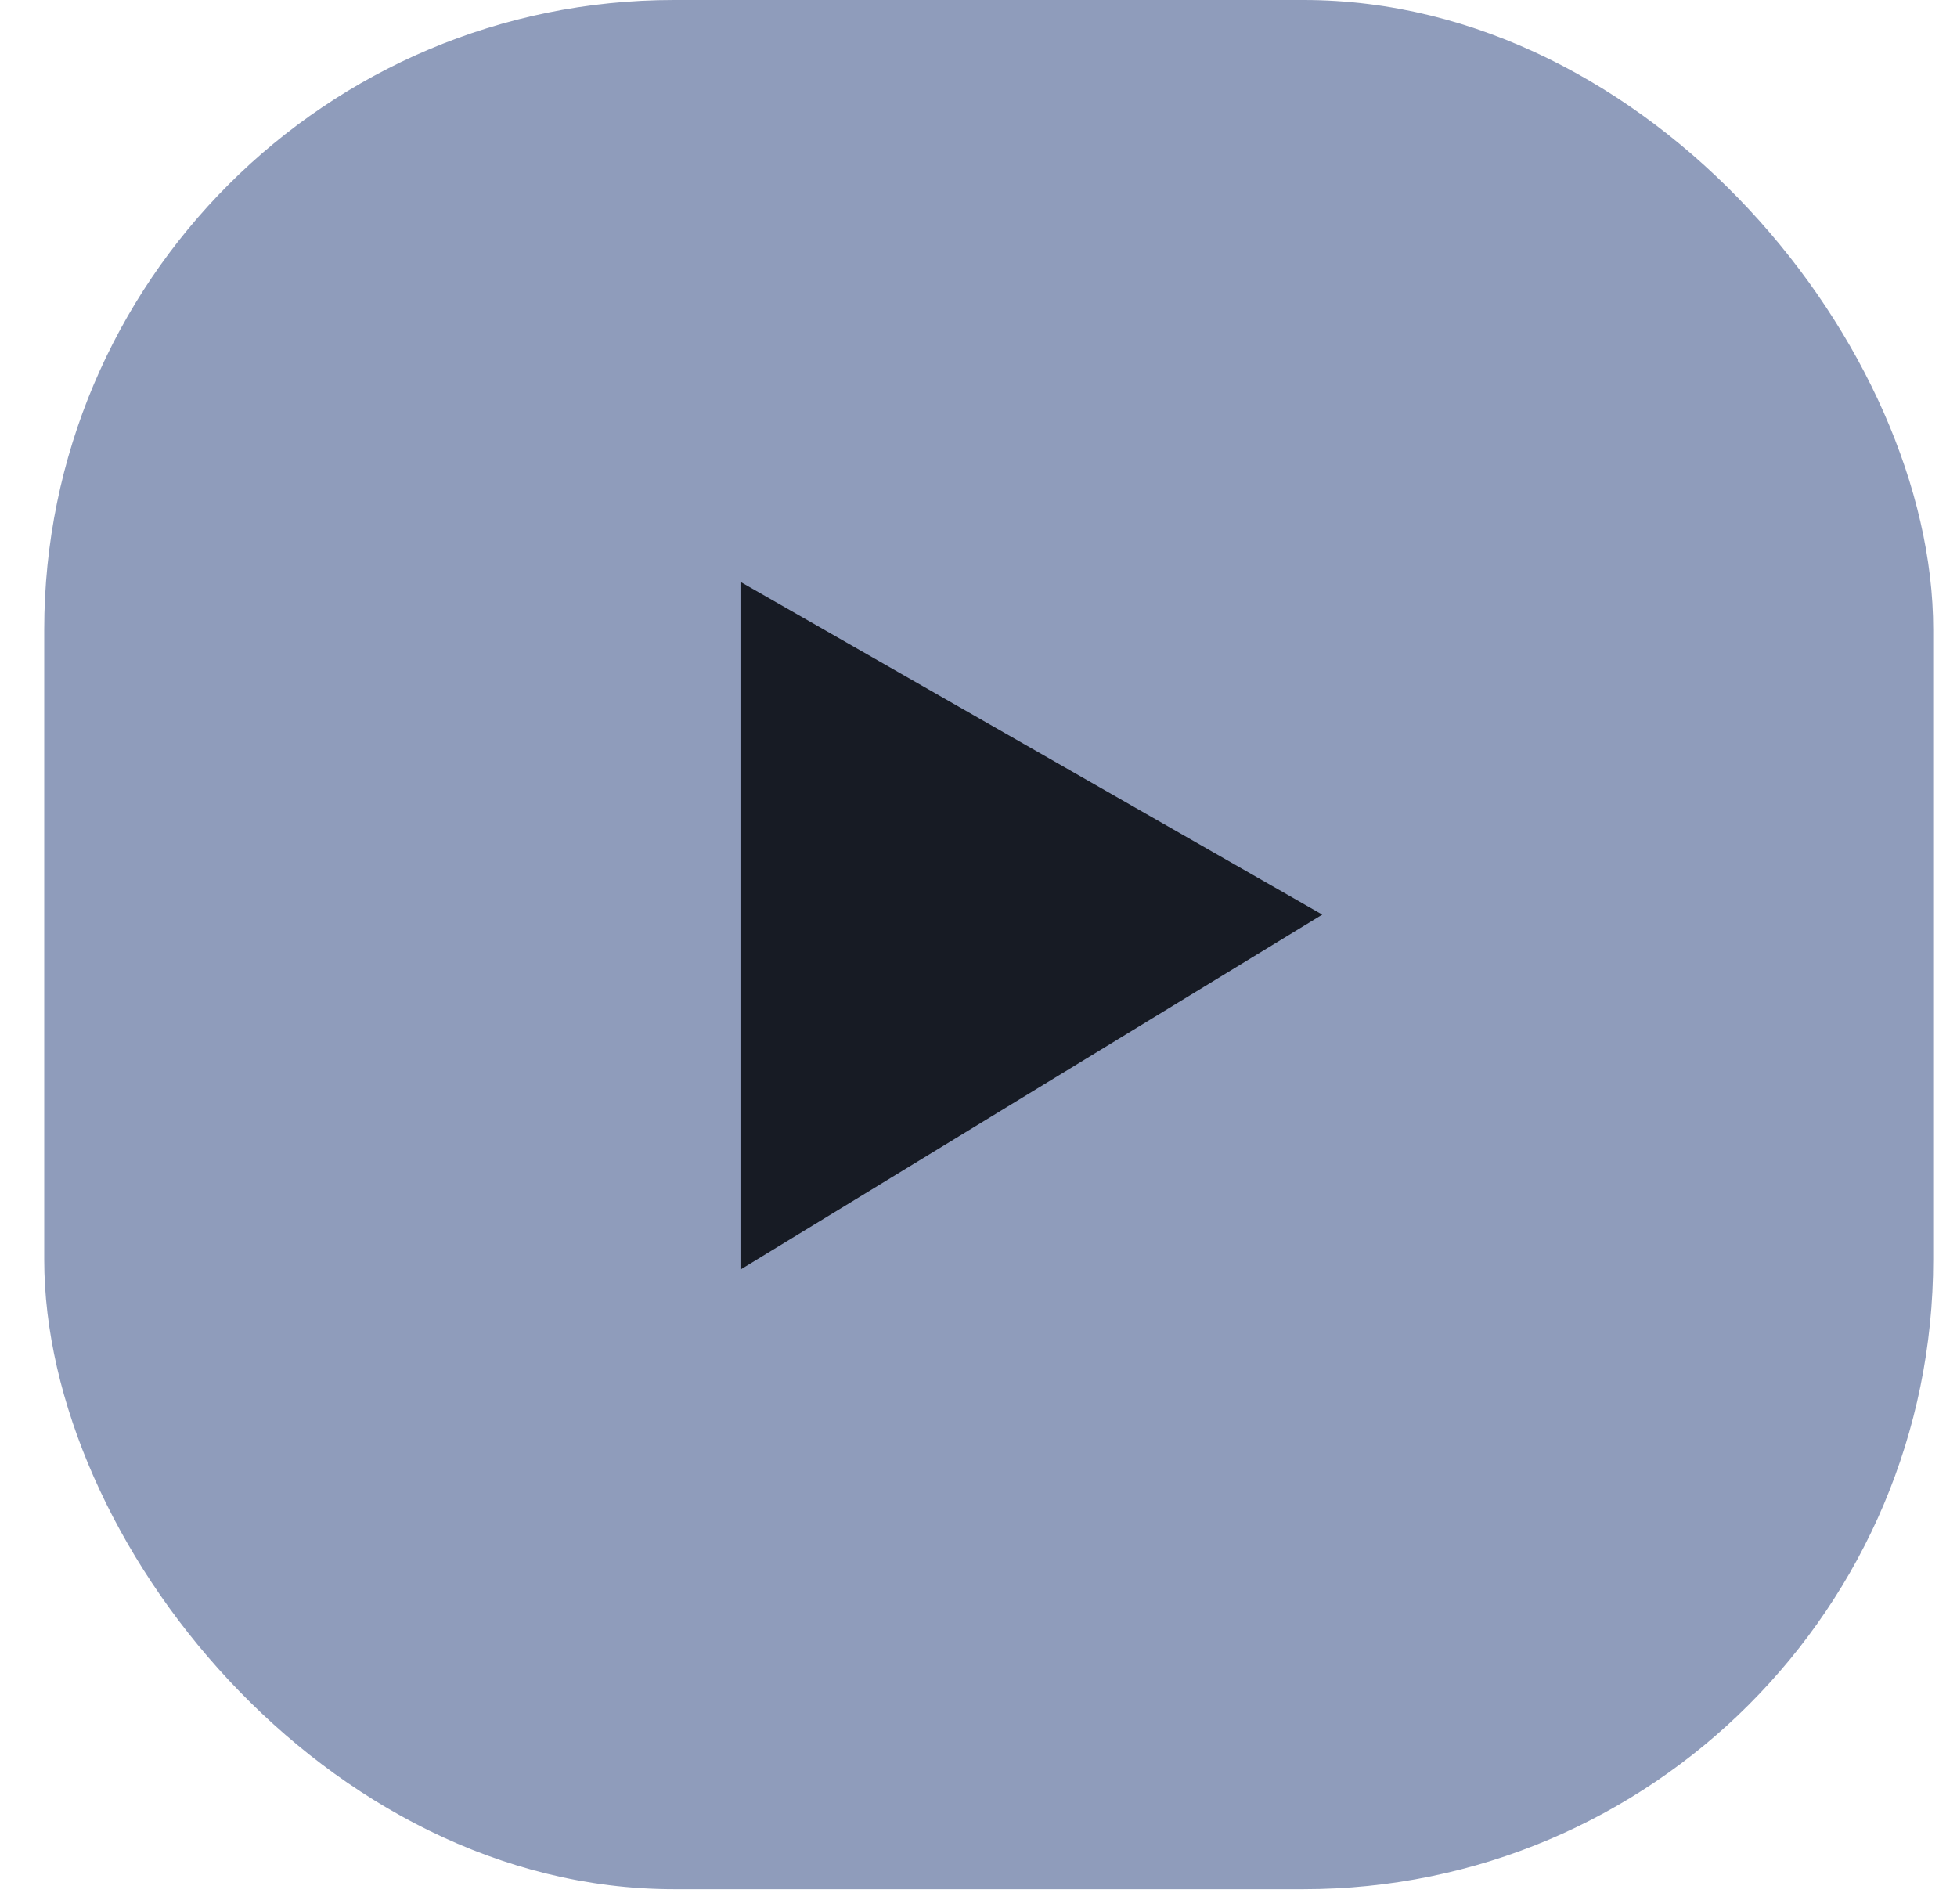 <?xml version="1.0" encoding="UTF-8"?> <svg xmlns="http://www.w3.org/2000/svg" width="37" height="36" viewBox="0 0 37 36" fill="none"> <g clip-path="url(#clip0_220_6960)"> <rect x="0.836" width="35.714" height="35.714" rx="11.905" fill="#8F9CBB"></rect> <path d="M14 24V11L25 17.29L14 24Z" fill="#171B24"></path> </g> <defs> <clipPath id="clip0_220_6960"> <rect width="35.714" height="35.714" fill="white" transform="translate(0.836)"></rect> </clipPath> </defs> </svg> 